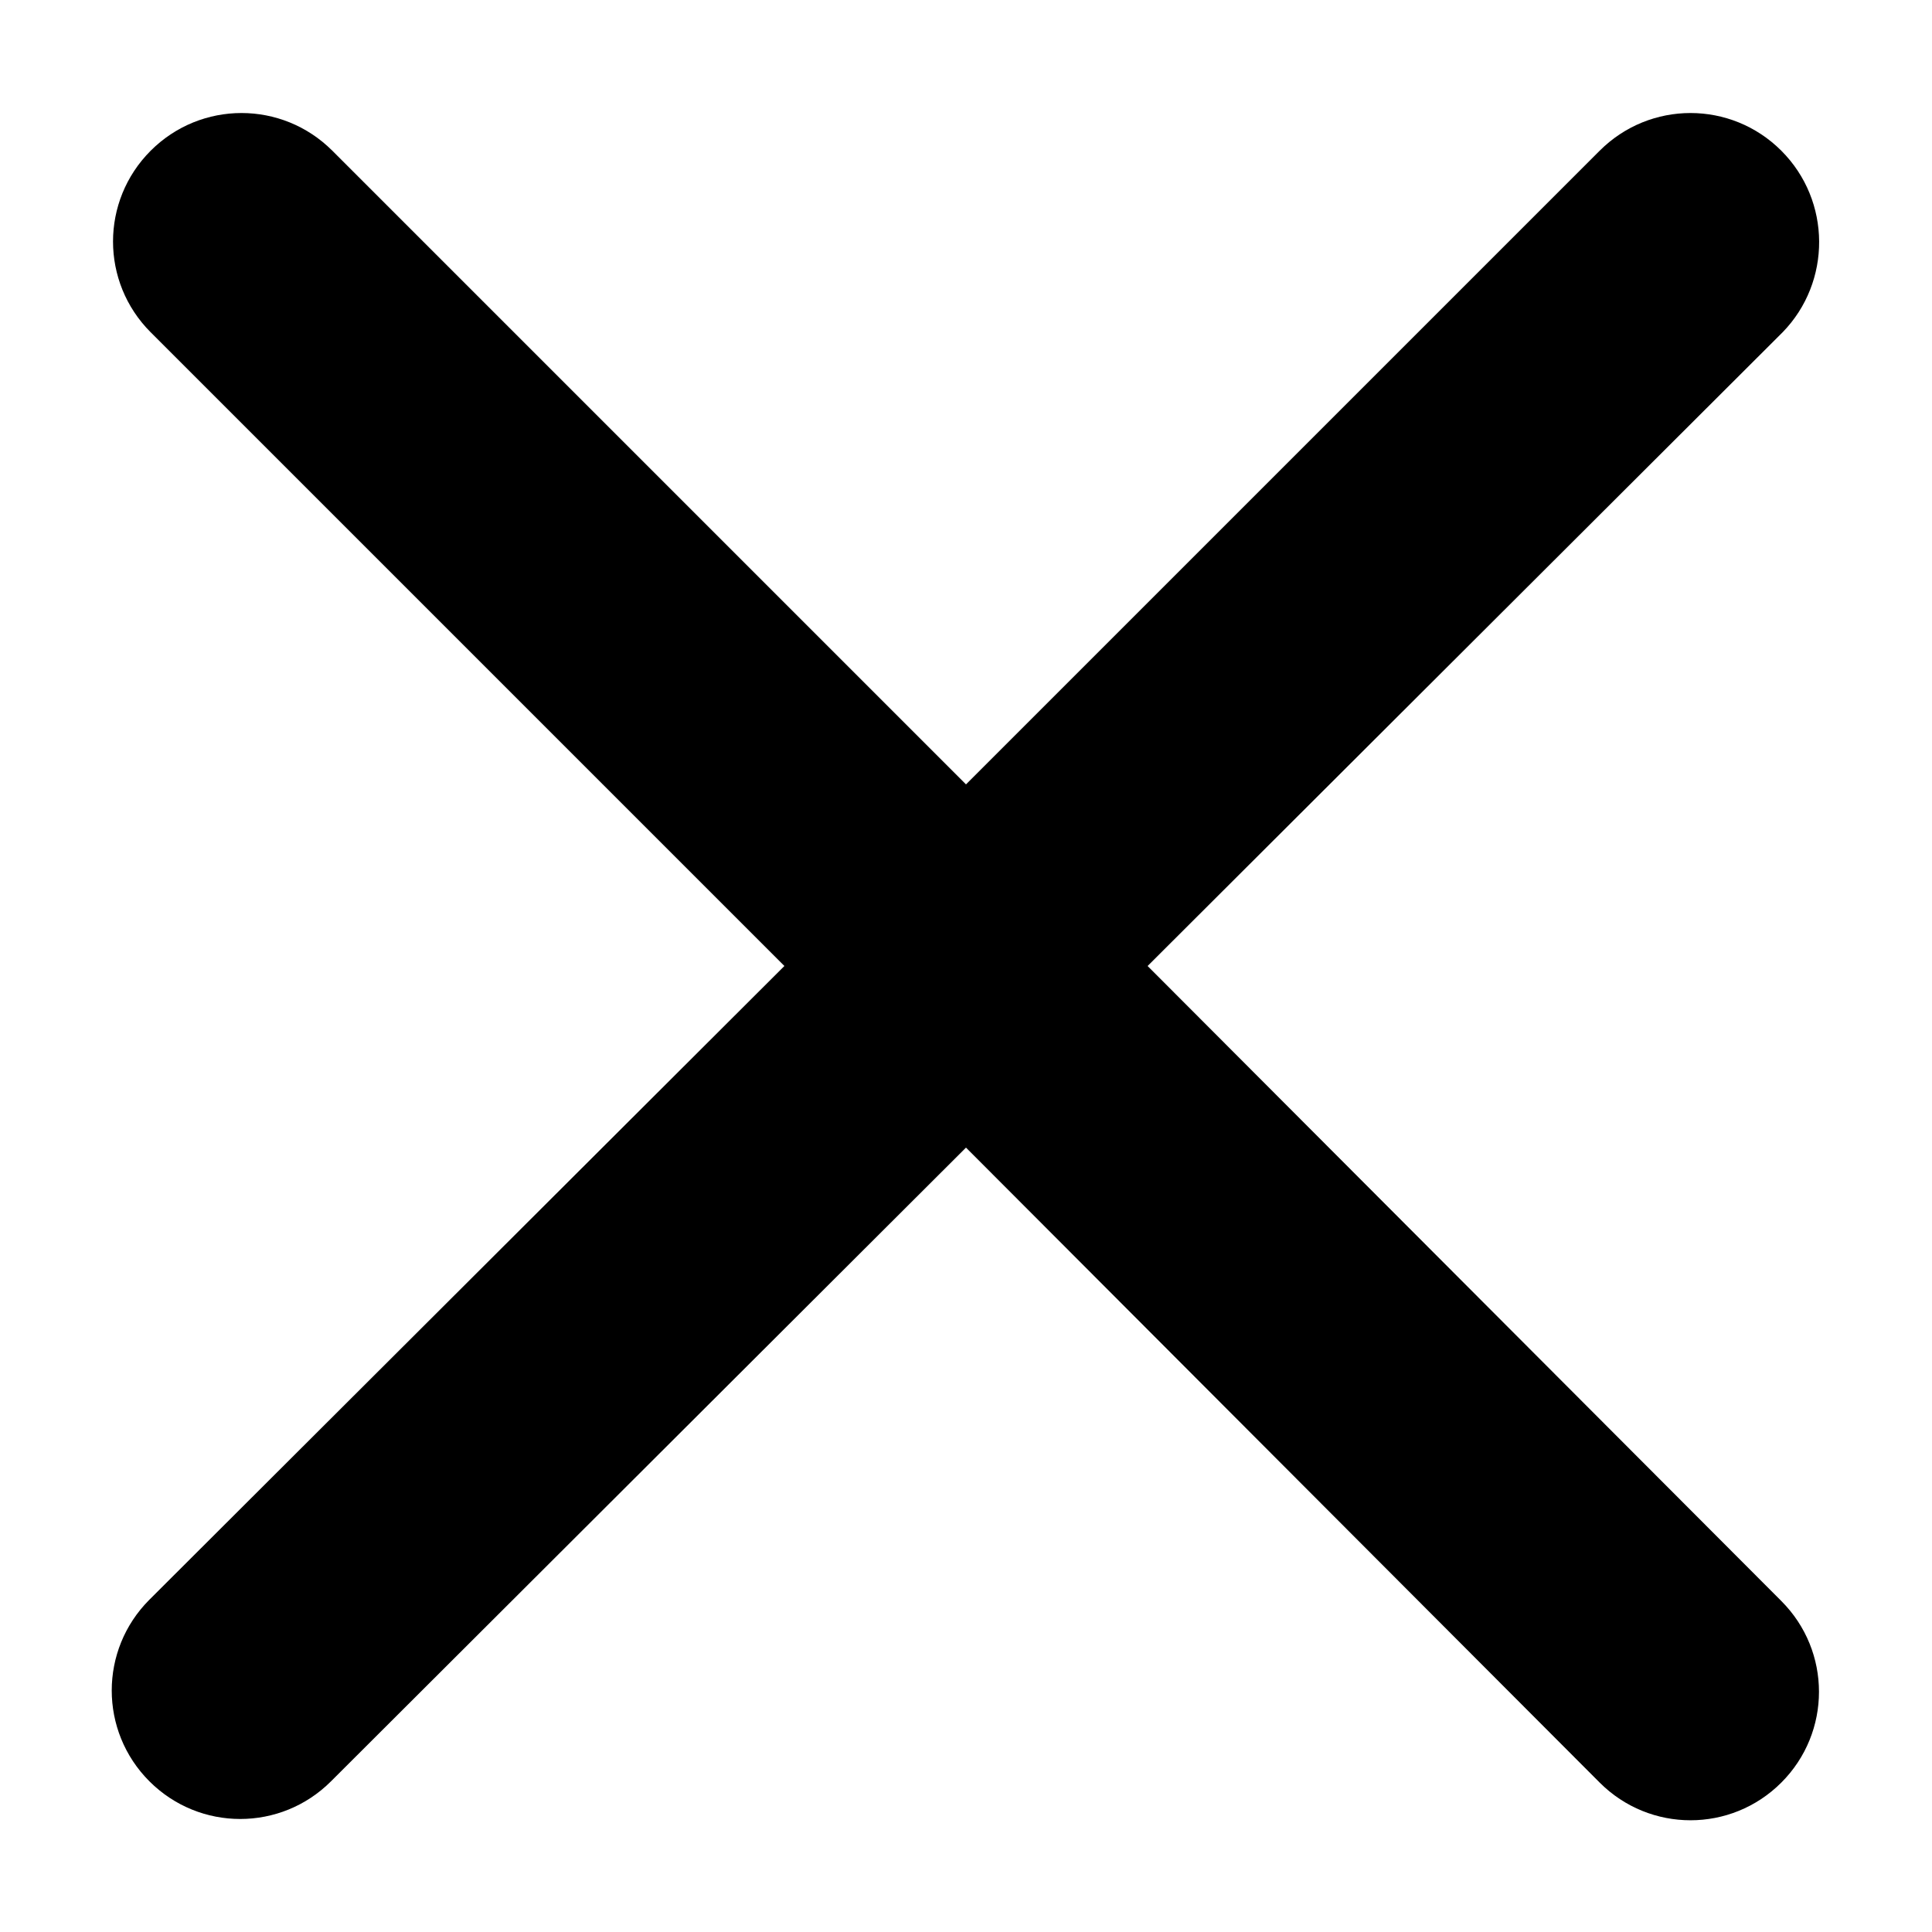 <?xml version="1.0" encoding="utf-8"?>
<!-- Generator: Adobe Illustrator 26.0.3, SVG Export Plug-In . SVG Version: 6.00 Build 0)  -->
<svg version="1.1" id="Layer_1" xmlns="http://www.w3.org/2000/svg" xmlns:xlink="http://www.w3.org/1999/xlink" x="0px" y="0px"
	 viewBox="0 0 150 150" style="enable-background:new 0 0 150 150;" xml:space="preserve">
<path id="md-close" d="M138.3,11.7L138.3,11.7c-3.9-3.9-10.2-3.9-14.1,0L75,60.9L25.8,11.7c-3.9-3.9-10.2-3.9-14.1,0l0,0
	c-3.9,3.9-3.9,10.2,0,14.1L60.9,75l-49.3,49.2c-3.9,3.9-3.9,10.2,0,14.1l0,0c3.9,3.9,10.2,3.9,14.1,0L75,89.1l49.2,49.3
	c3.9,3.9,10.2,3.9,14.1,0l0,0c3.9-3.9,3.9-10.2,0-14.1L89.1,75l49.3-49.2C142.2,21.9,142.2,15.6,138.3,11.7z"/>
</svg>
